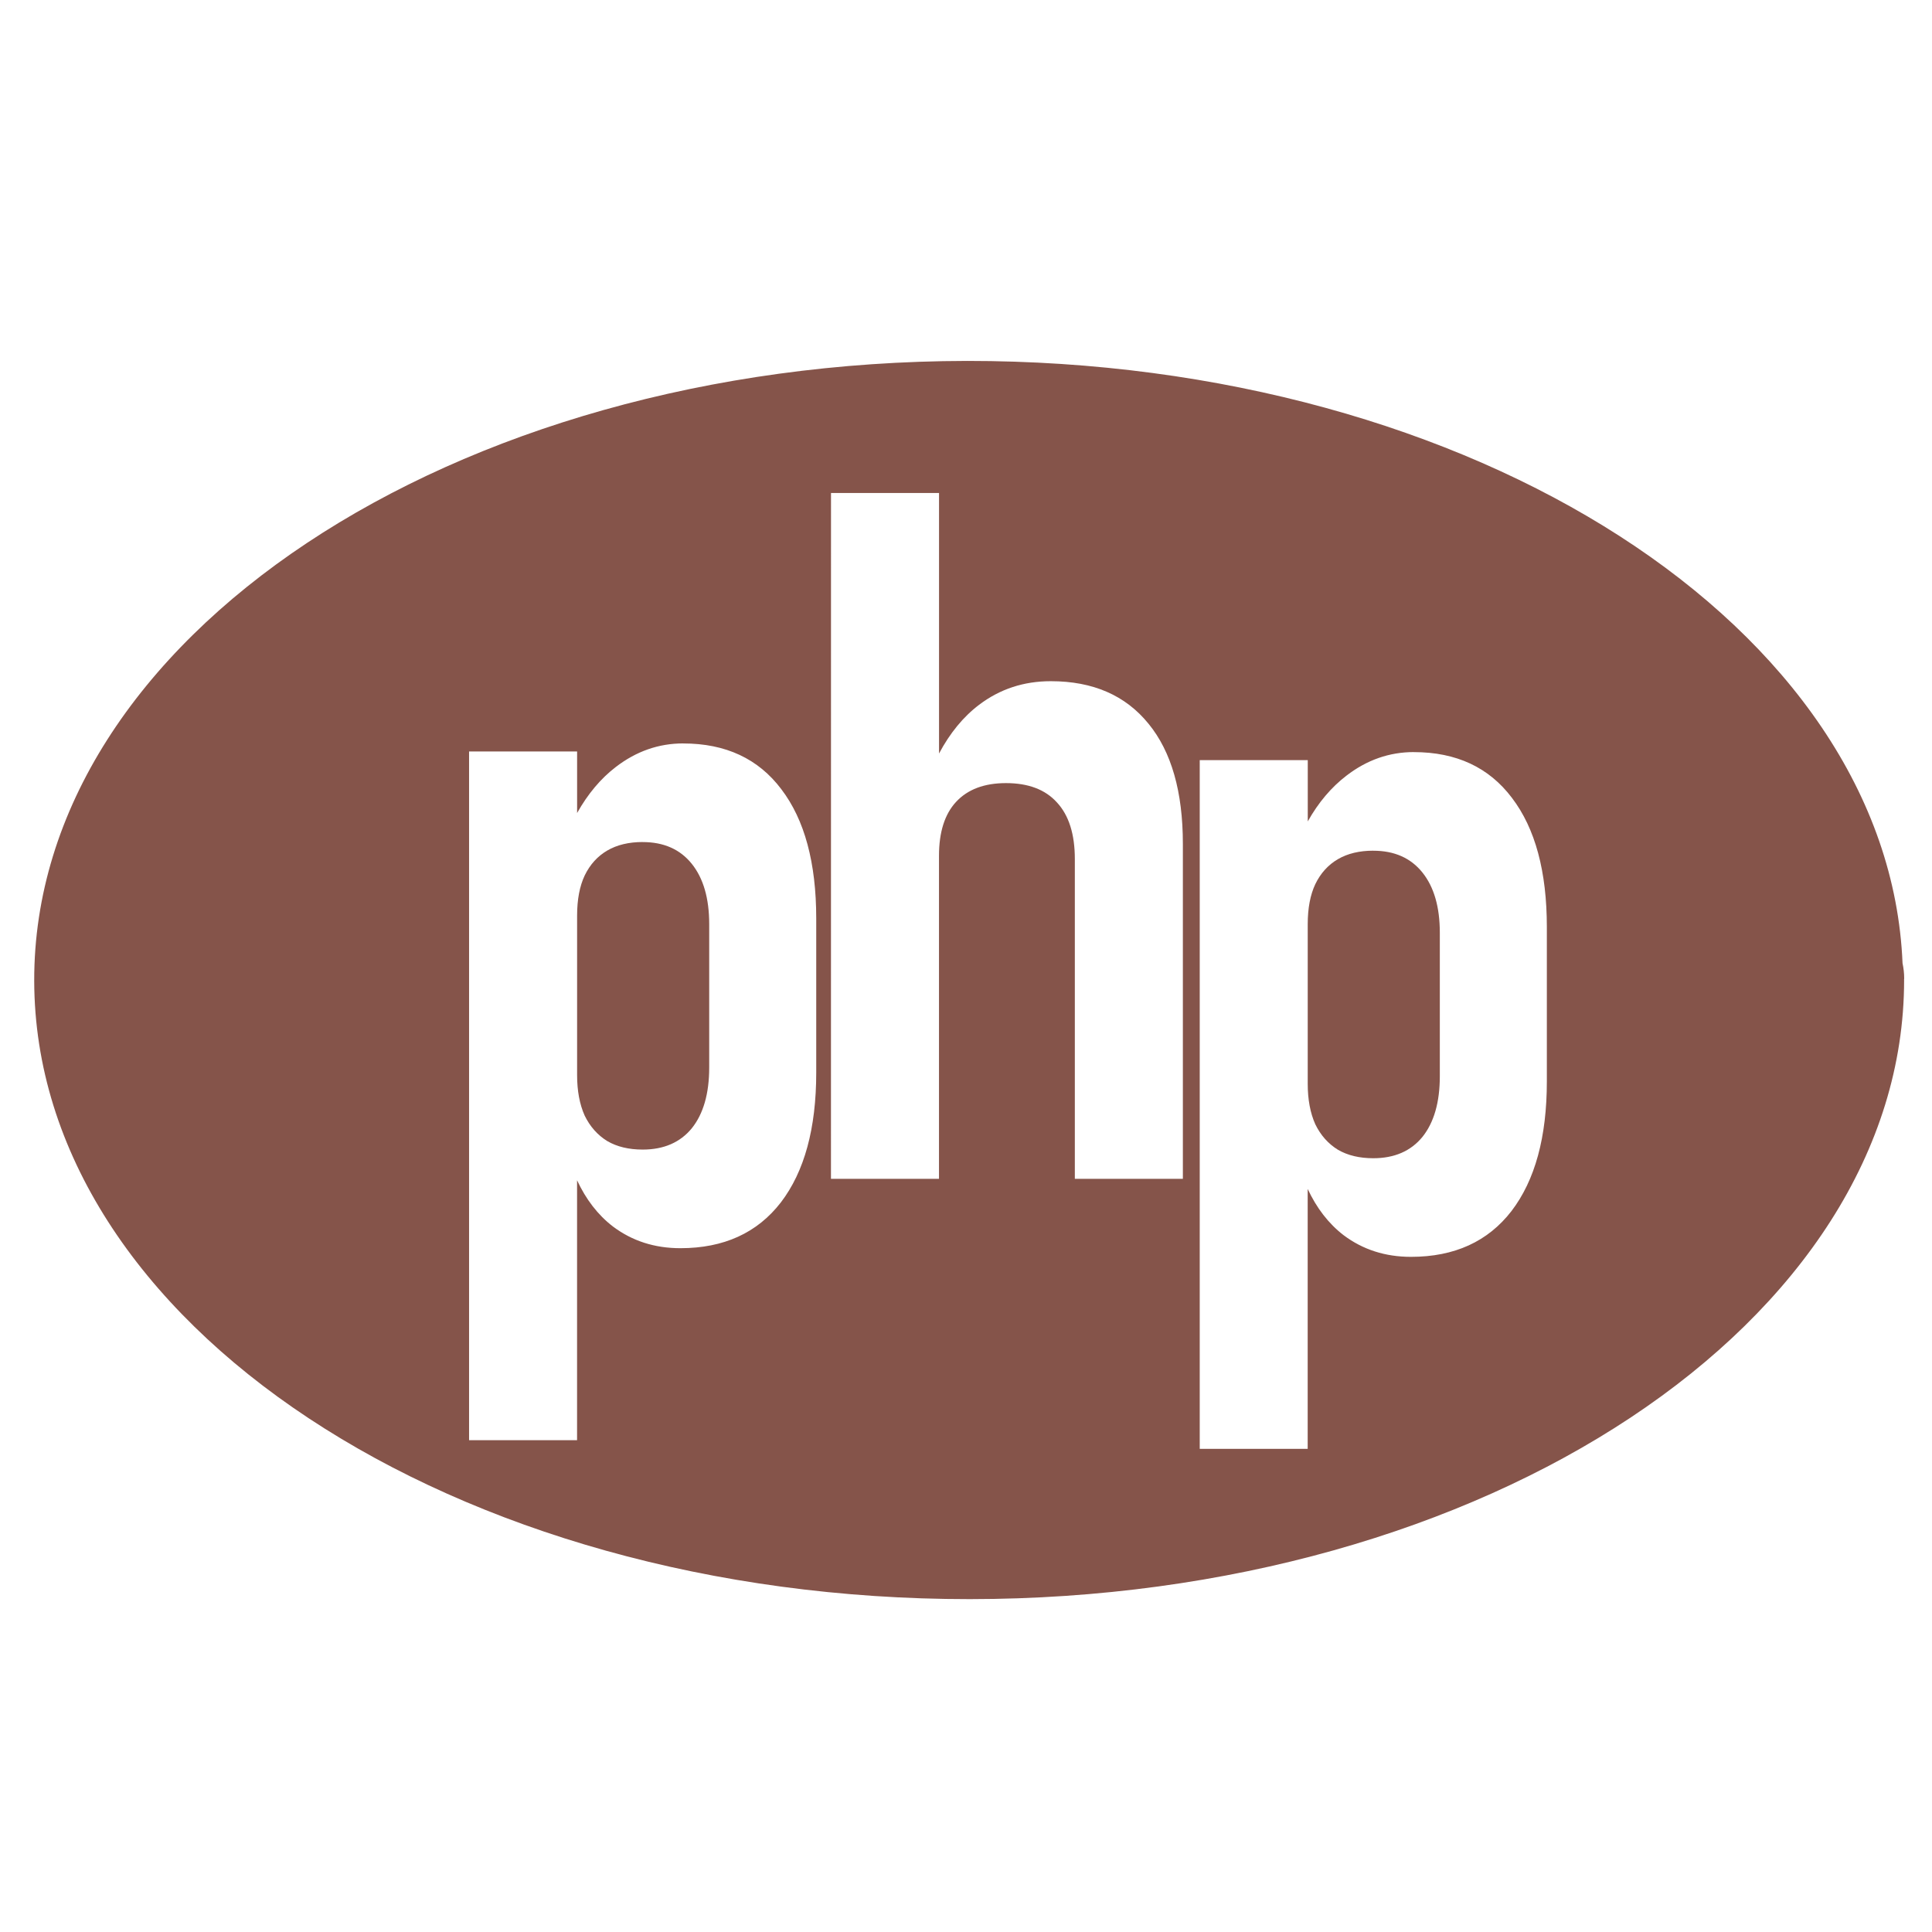 <?xml version="1.0" encoding="UTF-8" standalone="no"?>
<!-- Created with Inkscape (http://www.inkscape.org/) -->

<svg
   width="48"
   height="48"
   viewBox="0 0 48 48"
   version="1.1"
   id="svg1"
   inkscape:version="1.3.2 (091e20e, 2023-11-25, custom)"
   sodipodi:docname="phpIcon.svg"
   inkscape:export-filename="php icon.png"
   inkscape:export-xdpi="96"
   inkscape:export-ydpi="96"
   xmlns:inkscape="http://www.inkscape.org/namespaces/inkscape"
   xmlns:sodipodi="http://sodipodi.sourceforge.net/DTD/sodipodi-0.dtd"
   xmlns="http://www.w3.org/2000/svg"
   xmlns:svg="http://www.w3.org/2000/svg">
  <sodipodi:namedview
     id="namedview1"
     pagecolor="#ffffff"
     bordercolor="#999999"
     borderopacity="1"
     inkscape:showpageshadow="2"
     inkscape:pageopacity="0"
     inkscape:pagecheckerboard="0"
     inkscape:deskcolor="#d1d1d1"
     inkscape:document-units="px"
     inkscape:zoom="11.446291"
     inkscape:cx="-1.0920568"
     inkscape:cy="16.992404"
     inkscape:window-width="1920"
     inkscape:window-height="991"
     inkscape:window-x="-9"
     inkscape:window-y="-9"
     inkscape:window-maximized="1"
     inkscape:current-layer="g3"
     showguides="true" />
  <defs
     id="defs1" />
  <g
     inkscape:label="Layer 1"
     inkscape:groupmode="layer"
     id="layer1">
    <g
       id="g3">
      <path
         d="m 34.119,21.135 c -0.344,0 -0.637,0.07 -0.879,0.211 -0.242,0.141 -0.43,0.348 -0.562,0.621 -0.125,0.266 -0.188,0.598 -0.188,0.996 v 3.961 c 0,0.391 0.062,0.727 0.188,1.008 0.133,0.273 0.32,0.484 0.562,0.633 0.242,0.141 0.535,0.211 0.879,0.211 0.523,0 0.93,-0.176 1.219,-0.527 0.289,-0.359 0.434,-0.863 0.434,-1.512 v -3.562 c 0,-0.641 -0.145,-1.141 -0.434,-1.5 -0.289,-0.359 -0.695,-0.539 -1.219,-0.539 z"
         style="font-variation-settings:'wdth' 87, 'wght' 600;display:inline;fill:#85544a;stroke-width:0.689;fill-opacity:1"
         id="path3" />
      <path
         d="m 15.967,20.92 c -0.344,0 -0.637,0.07 -0.879,0.211 -0.242,0.141 -0.43,0.348 -0.562,0.621 -0.125,0.266 -0.188,0.598 -0.188,0.996 v 3.961 c 0,0.391 0.062,0.727 0.188,1.008 0.133,0.273 0.32,0.484 0.562,0.633 0.242,0.141 0.535,0.211 0.879,0.211 0.523,0 0.93,-0.176 1.219,-0.527 0.289,-0.359 0.434,-0.863 0.434,-1.512 v -3.562 c 0,-0.641 -0.145,-1.141 -0.434,-1.5 -0.289,-0.359 -0.695,-0.539 -1.219,-0.539 z"
         style="font-variation-settings:'wdth' 87, 'wght' 600;display:inline;fill:#85544a;stroke-width:0.689;fill-opacity:1"
         id="path2" />
      <path
         d="M 24.031,8.967 C 11.209,8.984 0.833,15.878 0.85,24.369 0.867,32.861 11.271,39.736 24.094,39.73 36.917,39.725 47.307,32.839 47.307,24.348 h -0.002 c 2.88e-4,-0.013 0.004,-0.026 0.004,-0.039 0,-0.13 -0.015,-0.257 -0.041,-0.379 C 46.925,15.596 36.62,8.961 24.031,8.967 Z m -3.385,3.281 h 2.684 v 6.473 c 0.271,-0.508 0.602,-0.913 0.996,-1.211 0.516,-0.391 1.109,-0.586 1.781,-0.586 1.047,0 1.855,0.352 2.426,1.055 0.57,0.695 0.855,1.691 0.855,2.988 v 8.32 h -2.684 v -7.945 c 0,-0.617 -0.148,-1.086 -0.445,-1.406 -0.289,-0.32 -0.711,-0.48 -1.266,-0.48 -0.539,0 -0.953,0.156 -1.242,0.469 -0.281,0.305 -0.422,0.75 -0.422,1.336 v 8.027 h -2.684 z m -3.672,6.223 c 1.055,0 1.867,0.379 2.438,1.137 0.578,0.758 0.867,1.828 0.867,3.211 v 3.832 c 0,1.383 -0.293,2.457 -0.879,3.223 -0.586,0.758 -1.418,1.137 -2.496,1.137 -0.641,0 -1.199,-0.18 -1.676,-0.539 -0.376,-0.289 -0.67,-0.674 -0.891,-1.148 v 6.457 H 11.654 V 18.67 h 2.684 v 1.529 c 0.266,-0.473 0.585,-0.855 0.961,-1.143 0.508,-0.391 1.066,-0.586 1.676,-0.586 z m 18.152,0.215 c 1.055,0 1.867,0.379 2.438,1.137 0.578,0.758 0.867,1.828 0.867,3.211 v 3.832 c 0,1.383 -0.293,2.457 -0.879,3.223 -0.586,0.758 -1.418,1.137 -2.496,1.137 -0.641,0 -1.199,-0.18 -1.676,-0.539 -0.375,-0.289 -0.67,-0.675 -0.891,-1.148 v 6.457 H 29.807 V 18.885 h 2.684 v 1.523 c 0.265,-0.472 0.586,-0.85 0.961,-1.137 0.508,-0.391 1.066,-0.586 1.676,-0.586 z"
         style="font-variation-settings:'wdth' 87, 'wght' 600;display:inline;fill:#85544a;stroke-width:0.689;fill-opacity:1"
         id="path1" />
    </g>
  </g>
</svg>
